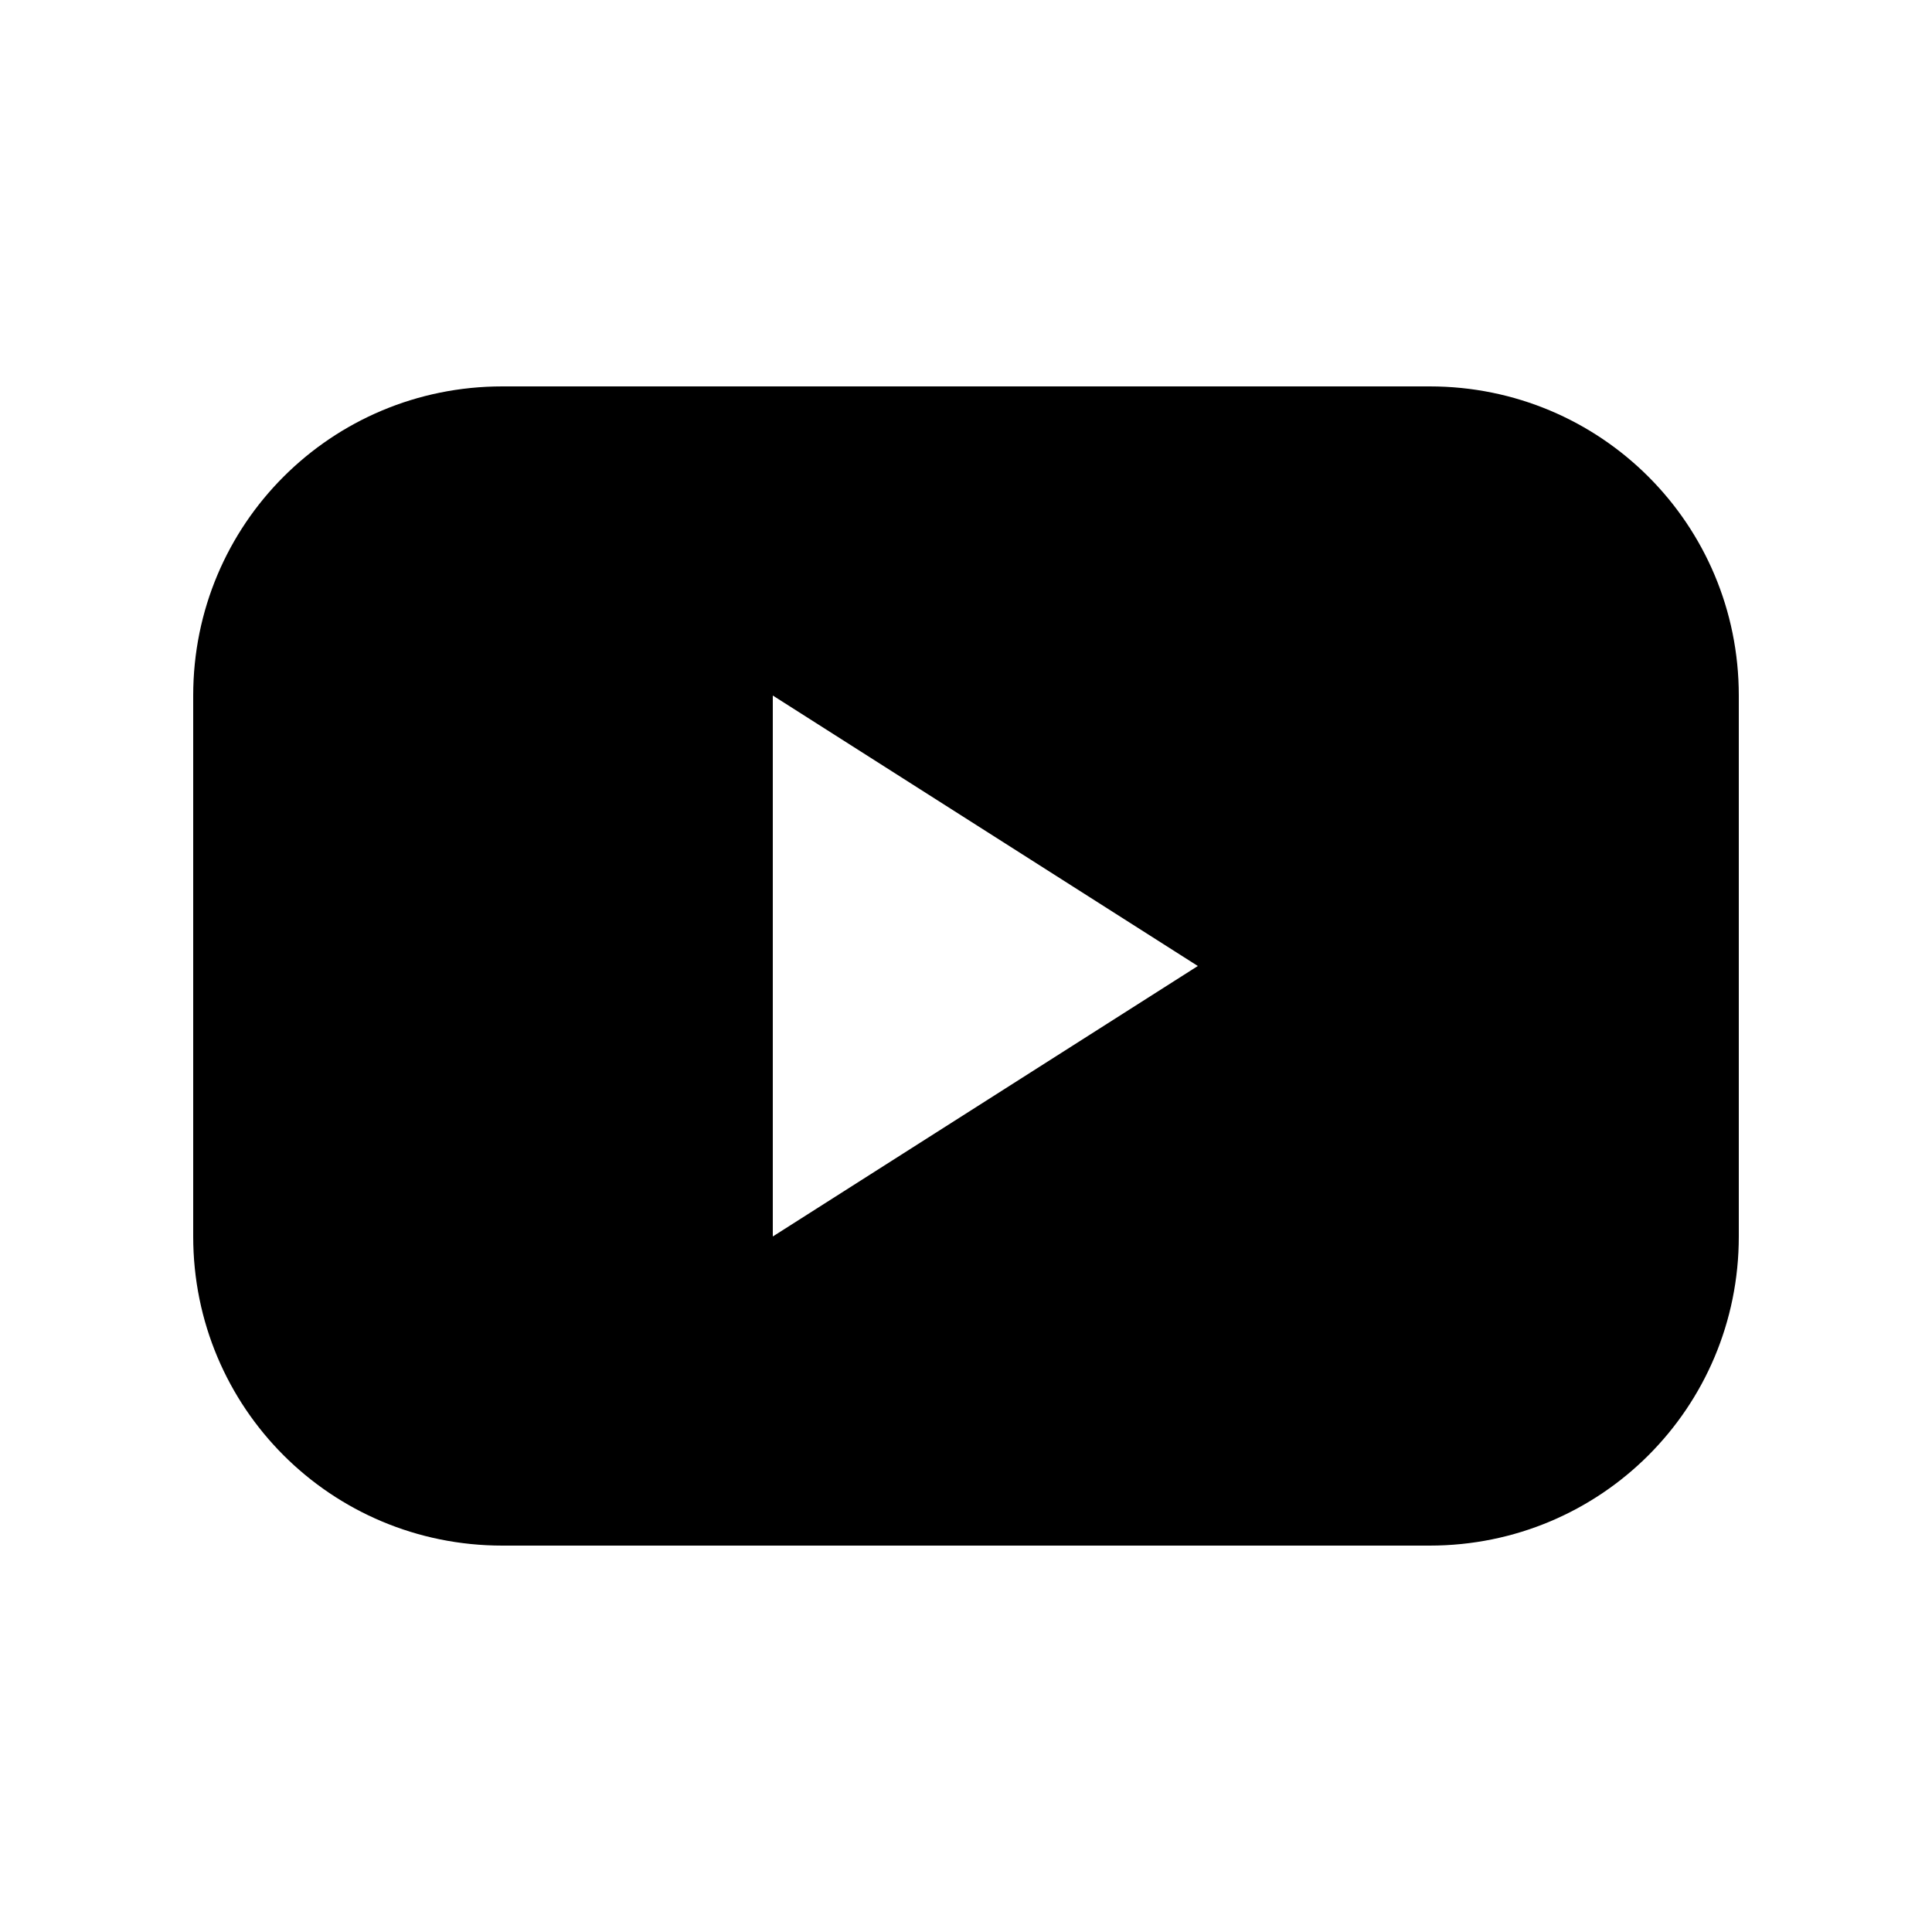 <svg xmlns:dc="http://purl.org/dc/elements/1.1/" xmlns:cc="http://creativecommons.org/ns#" xmlns:rdf="http://www.w3.org/1999/02/22-rdf-syntax-ns#" xmlns:svg="http://www.w3.org/2000/svg" xmlns="http://www.w3.org/2000/svg" xmlns:sodipodi="http://sodipodi.sourceforge.net/DTD/sodipodi-0.dtd" xmlns:inkscape="http://www.inkscape.org/namespaces/inkscape" version="1.1" x="0px" y="0px" viewBox="0 0 100 100" width="100px" height="100px"><g transform="translate(0,-952.362)"><path d="m 26,972.362 c -8.864,0 -16,7.136 -16,16 l 0,28 c 0,8.864 7.136,16 16,16 l 48,0 c 8.864,0 16,-7.136 16,-16 l 0,-28 c 0,-8.864 -7.136,-16 -16,-16 z m 14,16 22,14 -22,14 z" style="color:#000000;enable-background:accumulate;" fill="#000000" stroke="none" marker="none" visibility="visible" display="inline" overflow="visible"/></g></svg>